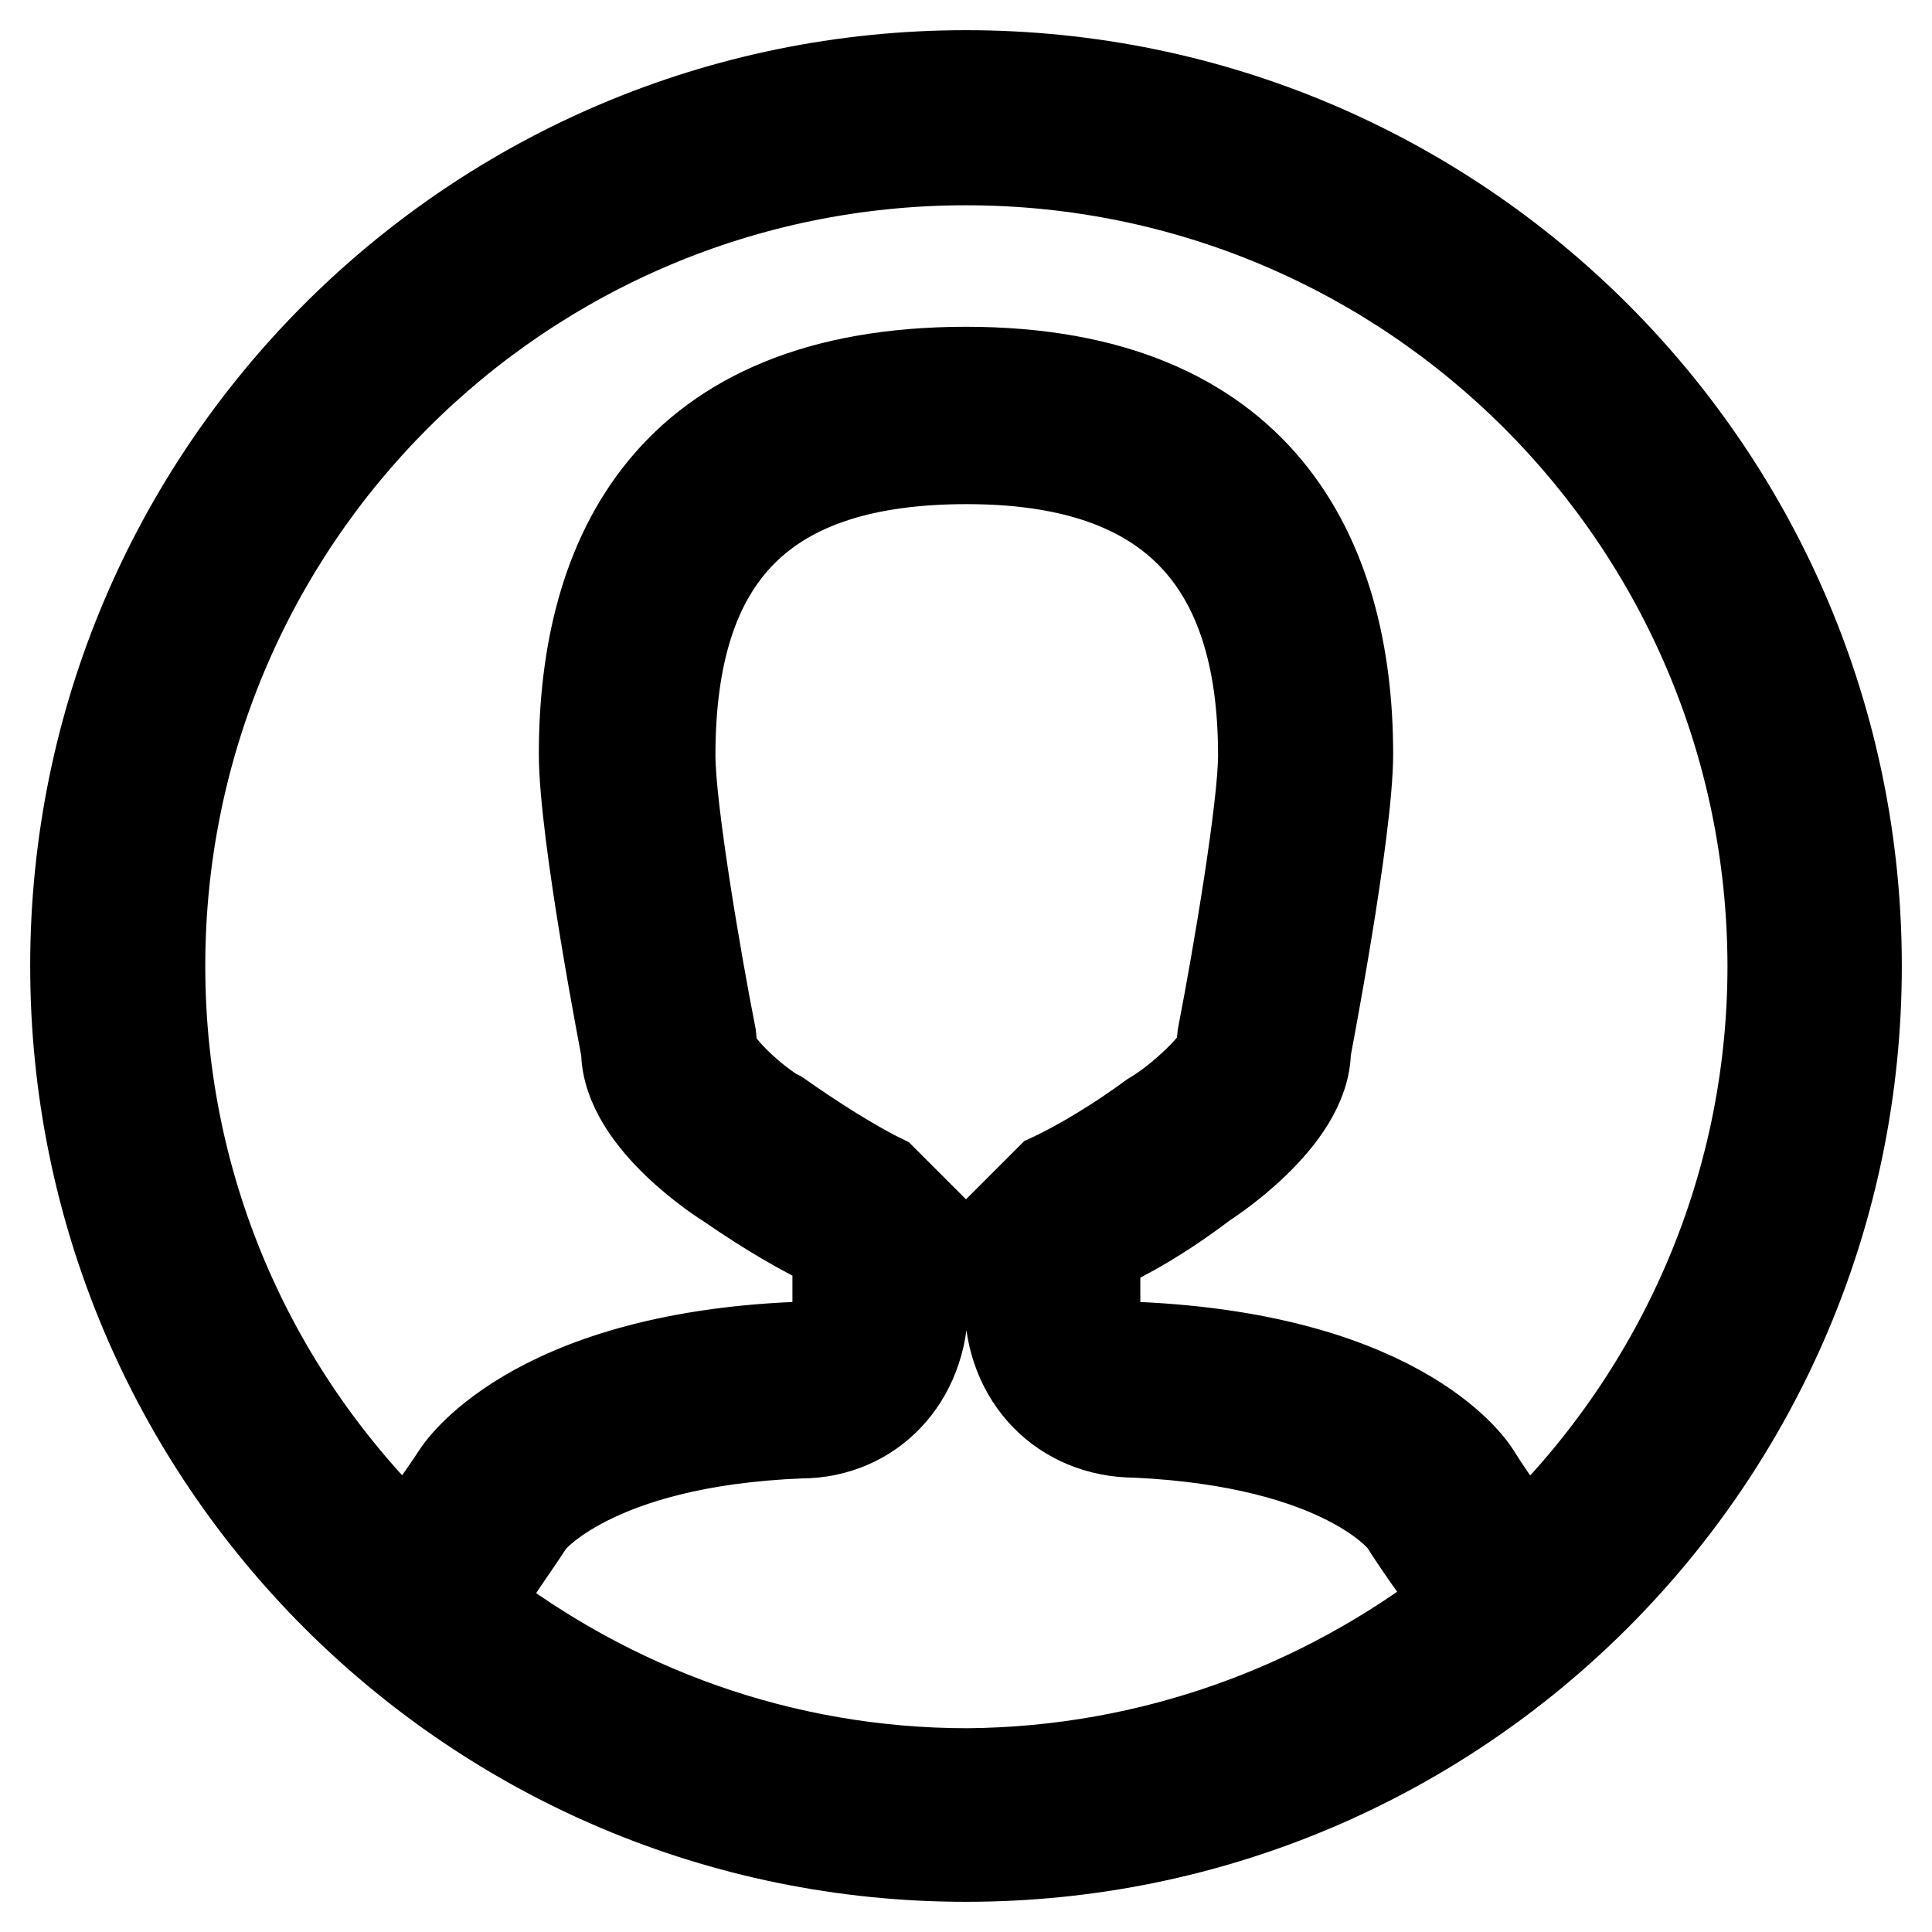 <?xml version="1.0" encoding="utf-8"?>
<!-- Svg Vector Icons : http://www.onlinewebfonts.com/icon -->
<!DOCTYPE svg PUBLIC "-//W3C//DTD SVG 1.1//EN" "http://www.w3.org/Graphics/SVG/1.1/DTD/svg11.dtd">
<svg version="1.1" xmlns="http://www.w3.org/2000/svg" xmlns:xlink="http://www.w3.org/1999/xlink" x="0px" y="0px" viewBox="0 0 256 256" enable-background="new 0 0 256 256" xml:space="preserve">
<g> <path stroke-width="12" fill-opacity="0" stroke="#000000"  d="M128,246c-65.2,0-118-52.8-118-118C10,62.8,62.8,10,128,10c65.2,0,118,52.8,118,118 C246,193.2,193.2,246,128,246z M193.4,212.3c-0.9-1.3-2-2.9-2.9-4.2c-1.6-2.2-3.1-4.4-4.5-6.6c-0.1-0.1-7.8-10.4-35.5-11.7 c-9.6,0-16.7-7.2-16.7-17.2l-0.2-5.2c0-0.8-0.1,0.8,0,0v-5.6l5.6-5.6c4.1-1.9,9.3-5.1,13.5-8.2l0.8-0.5c3.3-2.1,7.8-6.4,8.3-8.1 l0.2-2.1c2.1-10.8,5.4-30.5,5.4-37.2c0-26.5-12.9-39.3-39.3-39.3c-26.8,0-39.3,12.5-39.3,39.3c0,6.9,3.3,26.5,5.4,37.2l0.2,2 c0.4,1.8,4.5,5.9,8.1,8.2l0.6,0.3c4.4,3.1,9.7,6.5,13.8,8.5l5.6,5.6v5.6c0.1,0.8,0-0.8,0,0l-0.2,5.2c0,10-7,17.2-16.2,17.2 c0,0,0,0,0,0c-27.8,1.1-35.9,11.7-35.9,11.7c-1.4,2.2-3,4.4-4.5,6.7c-0.9,1.3-2,2.9-2.9,4.2c18.1,14,40.7,22.5,65.4,22.5 C152.7,234.8,175.3,226.3,193.4,212.3z M128,21.2C69,21.2,21.2,69,21.2,128c0,30.3,12.6,57.5,32.9,76.9c2.1-3.2,4.4-6.3,6.5-9.5 c0,0,9.4-15.4,45-16.9c3.6,0,5.4-2.4,5.4-6h0c0-2.9,0-5.2,0-5.2c0-0.7-0.1-1.4-0.2-2.1c-4.1-1.9-8.8-4.6-14.3-8.4 c0,0-13.5-8.3-13.5-17.6c0,0-5.6-28.7-5.6-39.3c0-26.1,11.2-50.6,50.6-50.6c38.9,0,50.6,24.5,50.6,50.6c0,10.3-5.6,39.3-5.6,39.3 c0,9.1-13.5,17.6-13.5,17.6c-5.4,4.1-10.1,6.8-14.3,8.7c0,0.6-0.1,1.2-0.1,1.8c0,0,0,2.3,0,5.2h0c0,3.6,1.8,6,5.4,6 c36.1,1.6,45,16.9,45,16.9c2,3.2,4.3,6.3,6.5,9.5c20.2-19.4,32.9-46.7,32.9-76.9C234.8,69,187,21.2,128,21.2z"/></g>
</svg>